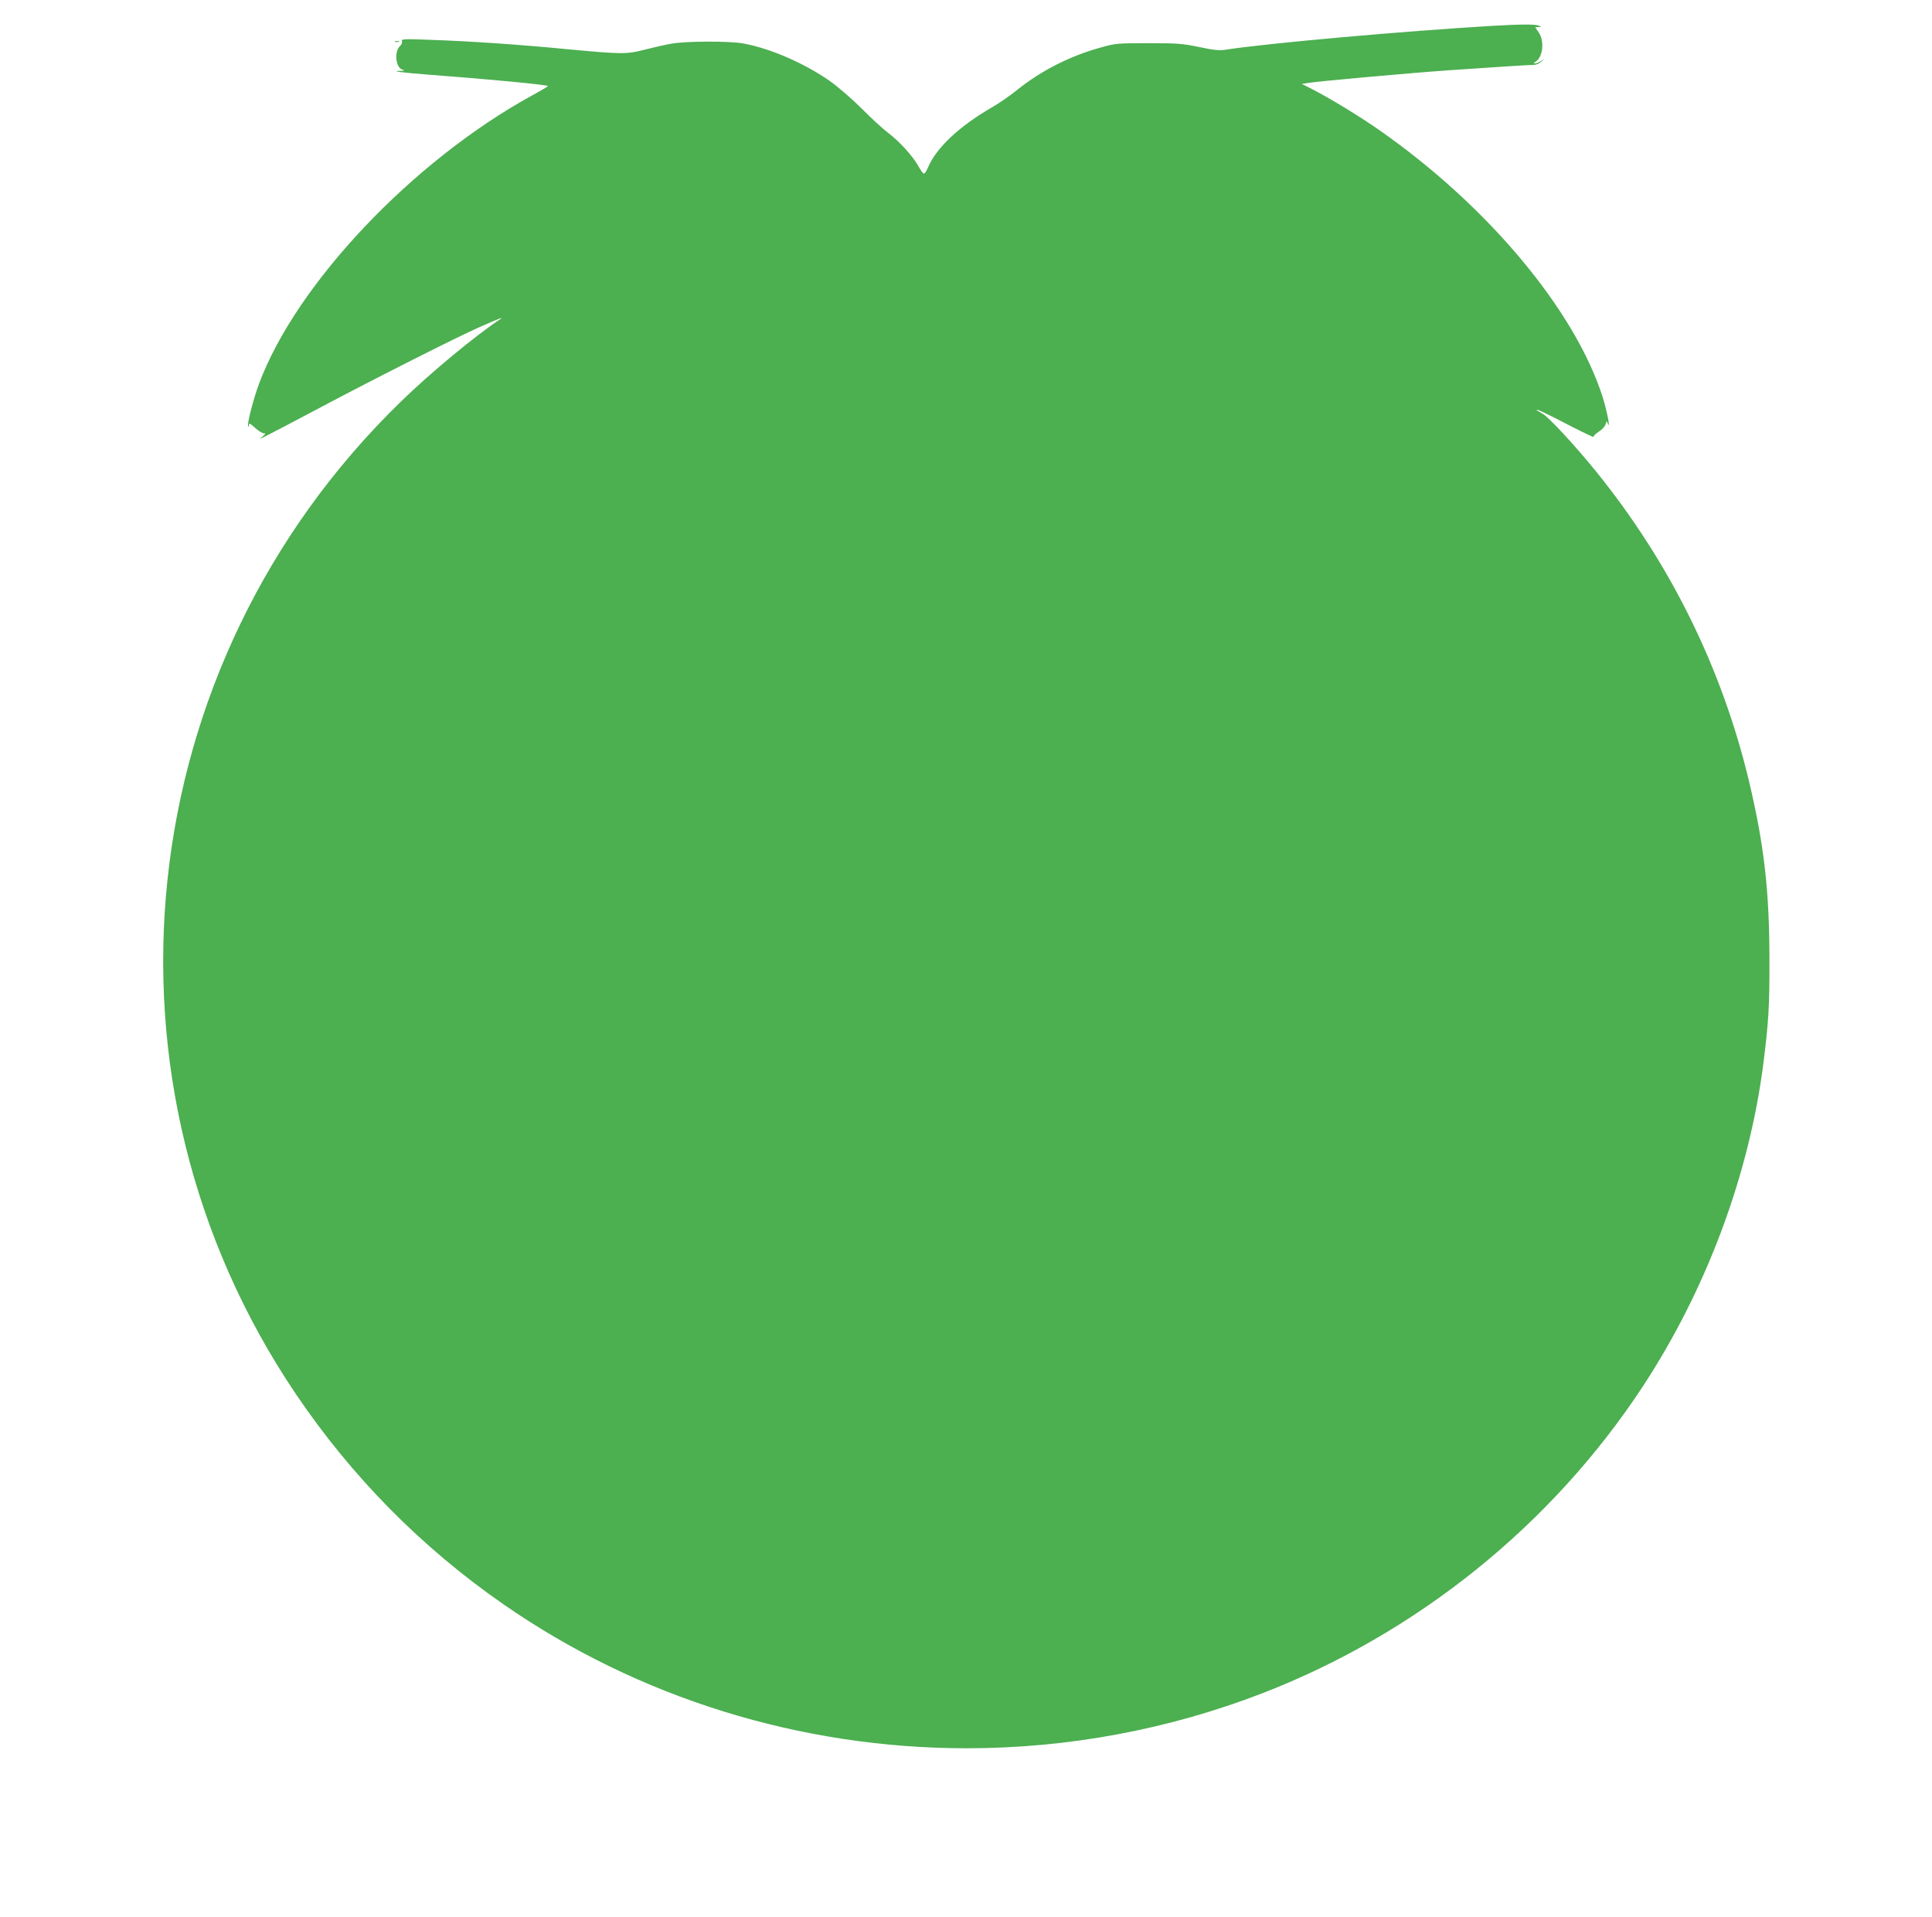 <?xml version="1.0" standalone="no"?>
<!DOCTYPE svg PUBLIC "-//W3C//DTD SVG 20010904//EN"
 "http://www.w3.org/TR/2001/REC-SVG-20010904/DTD/svg10.dtd">
<svg version="1.0" xmlns="http://www.w3.org/2000/svg"
 width="1280pt" height="1270pt" viewBox="0 0 1280 1270"
 preserveAspectRatio="xMidYMid meet">
<g transform="translate(0,1270) scale(0.1,-0.1)"
fill="#4caf50" stroke="none">
<path d="M9890 12529 c-576 -34 -1493 -115 -1768 -158 -43 -7 -79 -3 -175 17
-109 23 -144 26 -337 26 -204 0 -220 -1 -315 -28 -204 -56 -394 -152 -554
-280 -47 -38 -123 -91 -169 -117 -218 -126 -371 -270 -425 -401 -9 -21 -20
-38 -26 -38 -5 0 -23 24 -39 54 -38 66 -123 159 -199 217 -32 24 -110 95 -173
159 -63 63 -158 145 -210 182 -168 118 -395 217 -575 250 -91 17 -378 16 -475
-1 -41 -7 -120 -25 -175 -39 -122 -32 -150 -32 -505 1 -340 33 -655 54 -915
63 -178 7 -198 6 -192 -8 3 -9 -2 -23 -13 -33 -38 -35 -30 -138 13 -155 20 -8
20 -9 -7 -9 -74 -2 -3 -11 189 -26 390 -29 785 -67 785 -75 0 -3 -49 -32 -108
-64 -790 -434 -1560 -1248 -1806 -1908 -38 -104 -80 -264 -72 -282 2 -6 5 -3
5 8 1 15 8 12 41 -18 22 -20 48 -36 58 -36 14 0 12 -4 -8 -21 -24 -19 -22 -19
20 2 25 12 191 99 370 194 354 188 899 463 1044 527 127 56 165 71 142 55
-163 -107 -464 -356 -660 -547 -1800 -1748 -2092 -4507 -695 -6575 369 -546
833 -1016 1374 -1391 893 -620 1968 -954 3070 -954 670 0 1337 124 1960 365
1027 398 1916 1115 2518 2030 423 644 707 1406 801 2150 33 265 40 371 39 675
0 456 -35 762 -134 1180 -180 755 -524 1452 -1017 2060 -143 176 -315 361
-354 381 -21 11 -38 21 -38 24 0 7 63 -22 224 -106 88 -45 157 -78 154 -73 -3
5 12 20 33 34 23 14 42 35 46 49 6 24 7 24 15 6 20 -47 -6 87 -34 175 -184
576 -761 1266 -1478 1767 -128 90 -326 210 -440 269 l-75 38 45 7 c65 11 678
66 935 84 379 26 526 35 555 35 15 0 38 9 51 21 l24 21 -25 -16 c-13 -9 -31
-16 -40 -16 -12 1 -11 3 3 11 49 29 61 135 22 193 l-24 36 22 1 c21 0 21 1 2
9 -24 10 -110 10 -305 -1z"/>
<path d="M2618 12423 c6 -2 18 -2 25 0 6 3 1 5 -13 5 -14 0 -19 -2 -12 -5z"/>
</g>
</svg>
